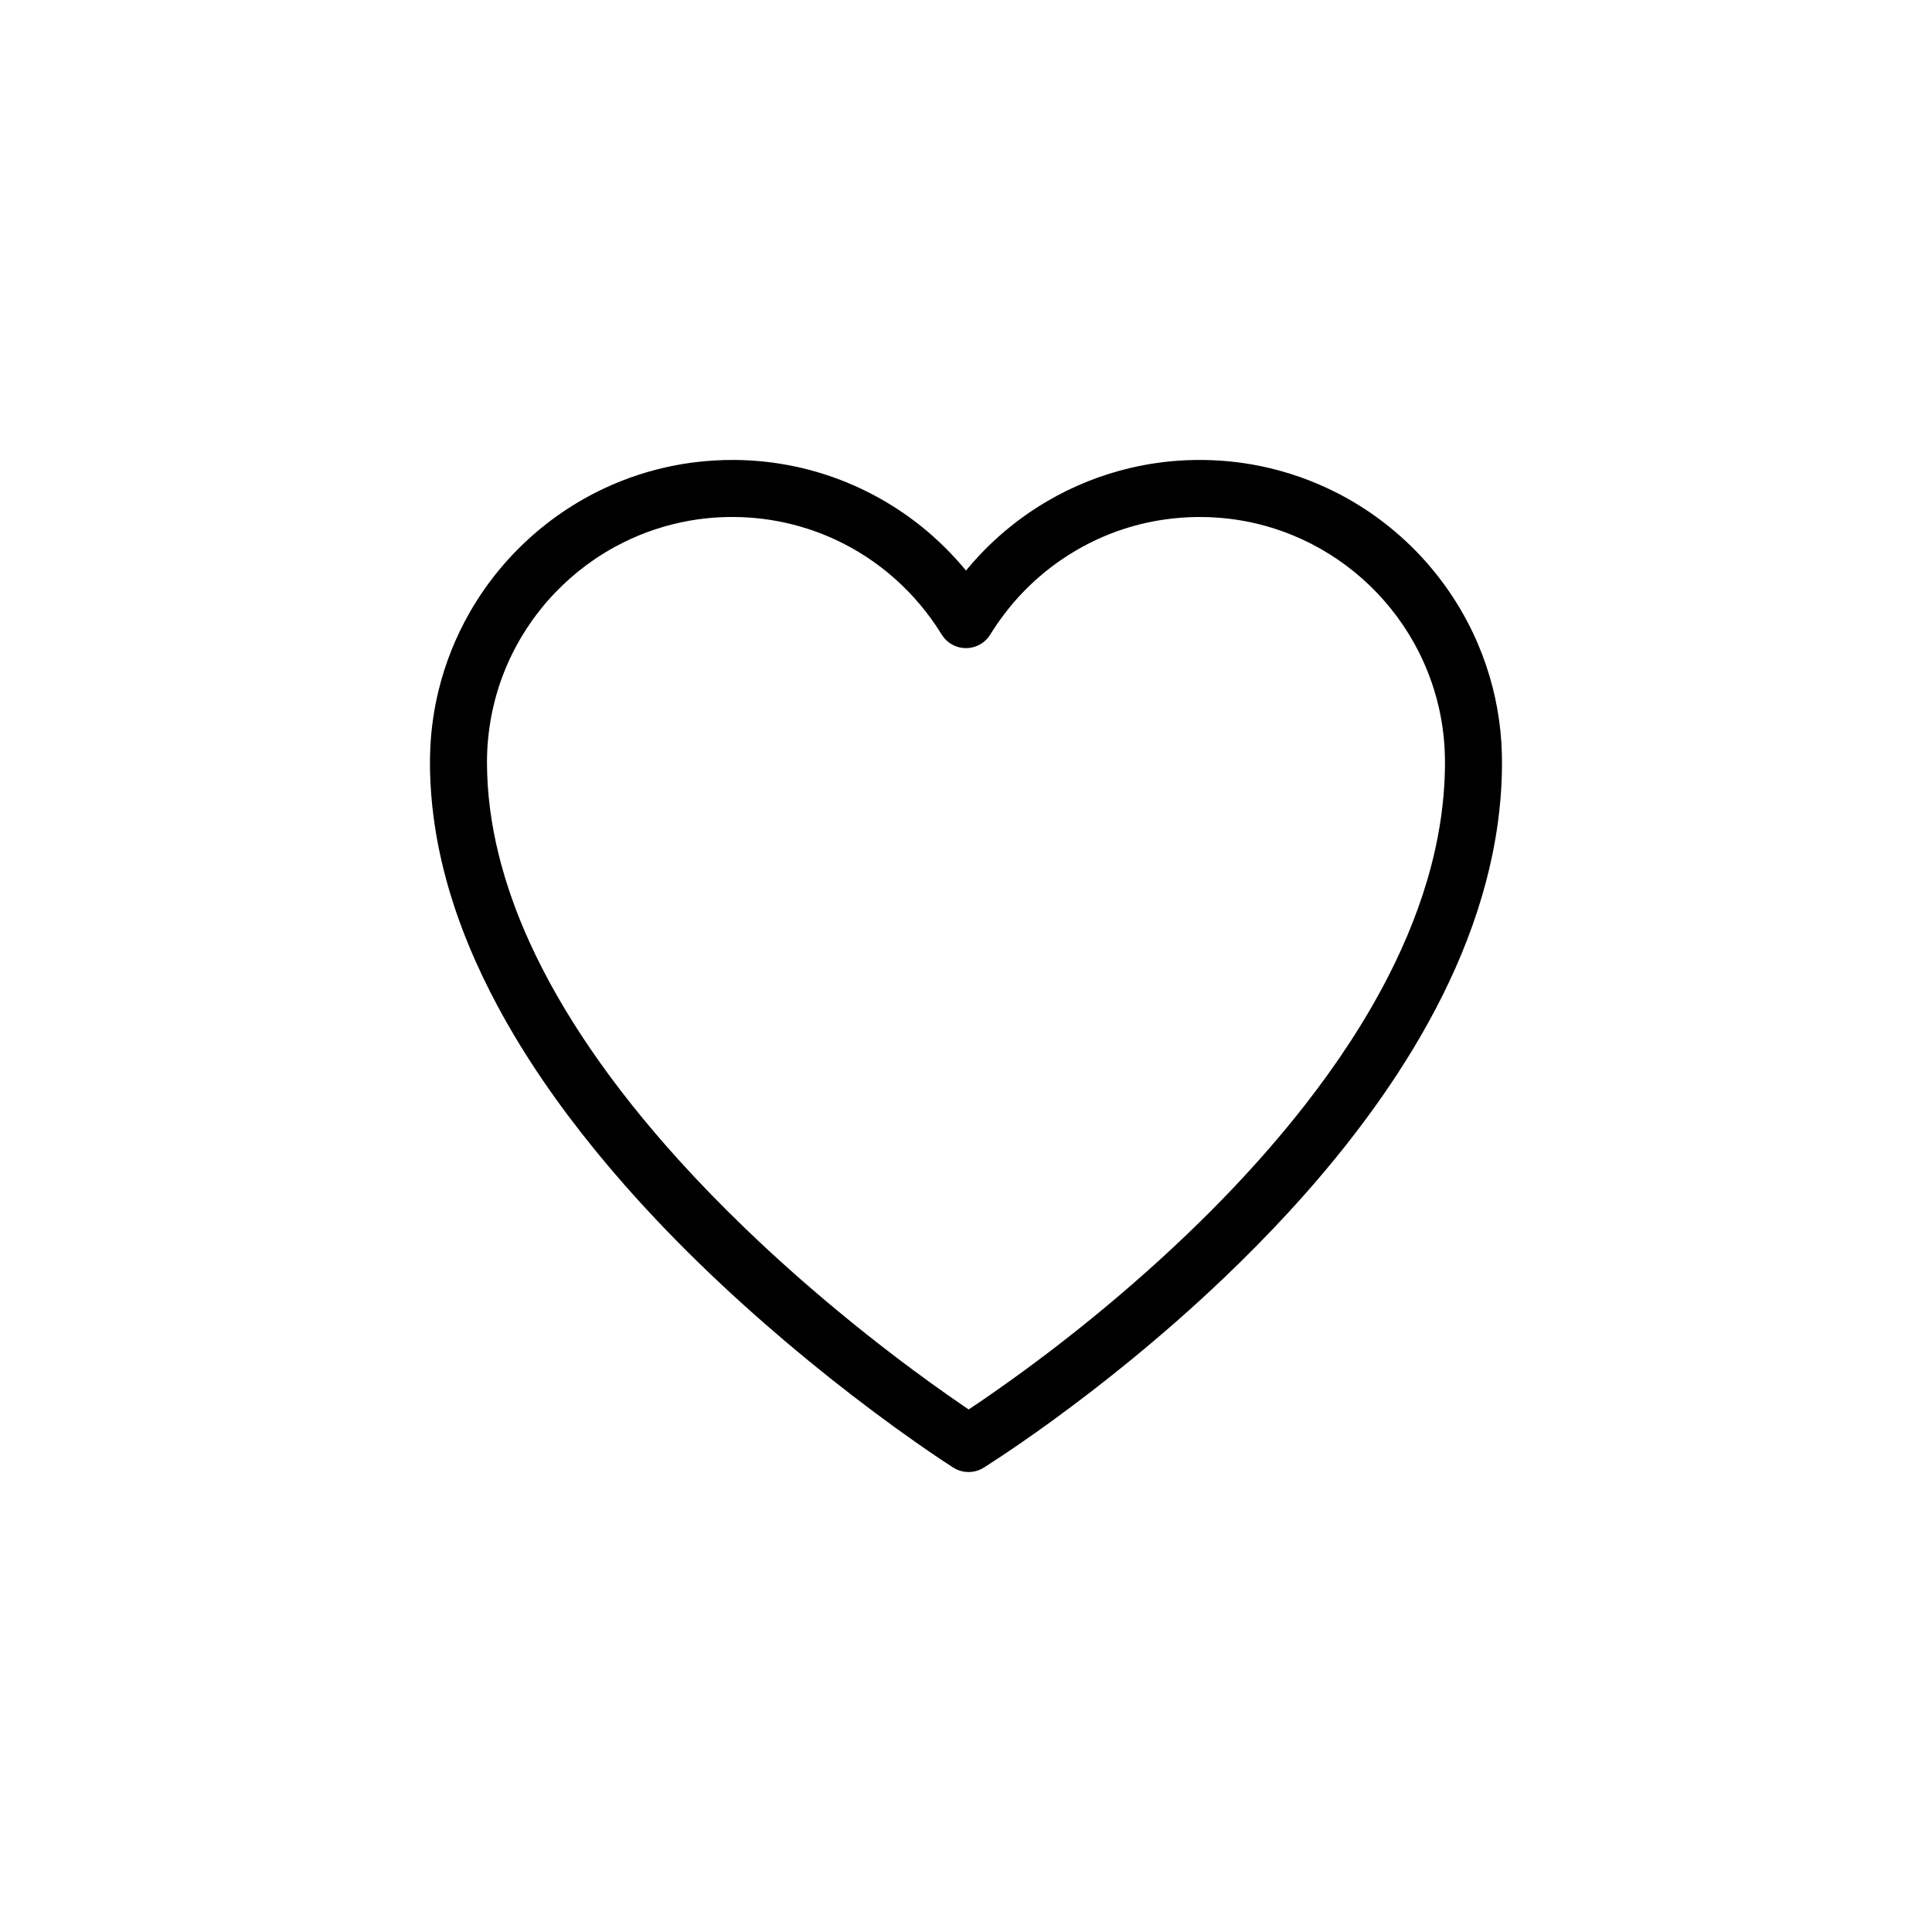 <?xml version="1.0" encoding="UTF-8"?>
<!-- Uploaded to: ICON Repo, www.iconrepo.com, Generator: ICON Repo Mixer Tools -->
<svg fill="#000000" width="800px" height="800px" version="1.1" viewBox="144 144 512 512" xmlns="http://www.w3.org/2000/svg">
 <path d="m338.74 265.89c2.238 0.027 4.469 0.129 6.691 0.336 4.359 0.398 8.68 1.152 12.914 2.262 10.891 2.84 21.133 8.02 29.898 15.078 4.254 3.418 8.125 7.269 11.613 11.461l0.145 0.176c0.574-0.707 1.172-1.402 1.773-2.09 0.555-0.625 1.117-1.246 1.691-1.859 1.723-1.832 3.523-3.59 5.406-5.254 3.934-3.484 8.211-6.582 12.746-9.23 6.82-3.981 14.234-6.945 21.926-8.754 11.289-2.66 23.156-2.824 34.523-0.5 7.062 1.453 13.922 3.863 20.336 7.148 8.008 4.106 15.309 9.562 21.516 16.074 6.668 7 12.062 15.188 15.828 24.09 3.098 7.316 5.09 15.098 5.891 23 0.402 3.938 0.48 7.894 0.355 11.848-0.125 4.043-0.469 8.082-1.008 12.094-0.379 2.789-0.848 5.57-1.406 8.328-4.25 20.941-13.574 40.57-25.191 58.395-2.203 3.371-4.488 6.691-6.856 9.953-3.051 4.215-6.231 8.336-9.523 12.375-3.981 4.883-8.117 9.645-12.379 14.285-5.641 6.137-11.504 12.066-17.539 17.812-7.93 7.547-16.168 14.777-24.645 21.707-6.793 5.551-13.742 10.91-20.836 16.066-5.731 4.152-11.547 8.195-17.512 12.004l-0.414 0.254c-0.656 0.363-0.812 0.484-1.531 0.738-1.621 0.559-3.414 0.551-5.023-0.027-0.719-0.258-0.871-0.383-1.535-0.75-1.16-0.746-2.316-1.512-3.469-2.277-7.894-5.309-15.59-10.902-23.125-16.707-7.891-6.074-15.598-12.391-23.098-18.938-16.25-14.191-31.602-29.504-45.234-46.242-9.648-11.859-18.453-24.469-25.703-37.949-5.656-10.52-10.363-21.594-13.555-33.117-2.109-7.625-3.547-15.438-4.144-23.328-0.316-4.141-0.426-8.309-0.215-12.457 0.254-5.031 0.984-10.039 2.18-14.934 1.777-7.293 4.598-14.32 8.34-20.828 4.641-8.066 10.695-15.312 17.801-21.32 6.652-5.629 14.219-10.16 22.324-13.359 5.84-2.309 11.961-3.914 18.18-4.789 3.027-0.418 6.07-0.652 9.129-0.75 0.91-0.02 1.824-0.027 2.734-0.023zm122.64 15.117c-5.894 0.07-11.758 0.887-17.426 2.516-10.406 2.992-19.984 8.629-27.68 16.234-3.523 3.481-6.621 7.352-9.289 11.52l-0.277 0.434-0.281 0.465-0.492 0.699c-0.188 0.215-0.363 0.438-0.562 0.641-0.402 0.406-0.844 0.762-1.324 1.07-1.699 1.074-3.789 1.434-5.746 0.984-0.832-0.191-1.633-0.527-2.356-0.984-0.723-0.457-1.363-1.039-1.891-1.711-0.176-0.227-0.328-0.469-0.488-0.699-0.457-0.738-0.922-1.465-1.395-2.184-3.625-5.383-7.992-10.223-13.012-14.332-6.246-5.109-13.438-9.043-21.121-11.523-10.121-3.273-21.023-3.984-31.484-2.117-6.023 1.078-11.891 3.019-17.367 5.742-6.777 3.367-12.949 7.93-18.172 13.406-5.594 5.871-10.086 12.777-13.156 20.281-3.18 7.781-4.805 16.164-4.805 24.559 0.004 16.555 4.496 32.785 11.316 47.766 4.477 9.824 9.953 19.18 16.035 28.094 7.062 10.344 14.949 20.117 23.348 29.406 5.691 6.301 11.625 12.383 17.738 18.266 7.781 7.496 15.863 14.68 24.18 21.582 10.762 8.938 21.918 17.402 33.449 25.324l1.281 0.867 0.301 0.207c0.977-0.645 1.945-1.301 2.91-1.953 16.27-11.113 31.801-23.316 46.422-36.52 14.355-12.969 27.875-26.953 39.793-42.211 8.328-10.668 15.883-21.992 22.059-34.051 4.809-9.391 8.773-19.238 11.43-29.453 1.785-6.863 2.969-13.883 3.414-20.957 0.203-3.231 0.281-6.481 0.117-9.715-0.191-3.812-0.719-7.609-1.578-11.332-1.375-5.93-3.59-11.66-6.562-16.977-3.566-6.371-8.203-12.129-13.664-16.977-5.477-4.859-11.773-8.797-18.555-11.566-4.707-1.922-9.633-3.289-14.66-4.055-2.445-0.375-4.91-0.59-7.383-0.703-1.023-0.031-2.047-0.047-3.066-0.043z"/>
</svg>